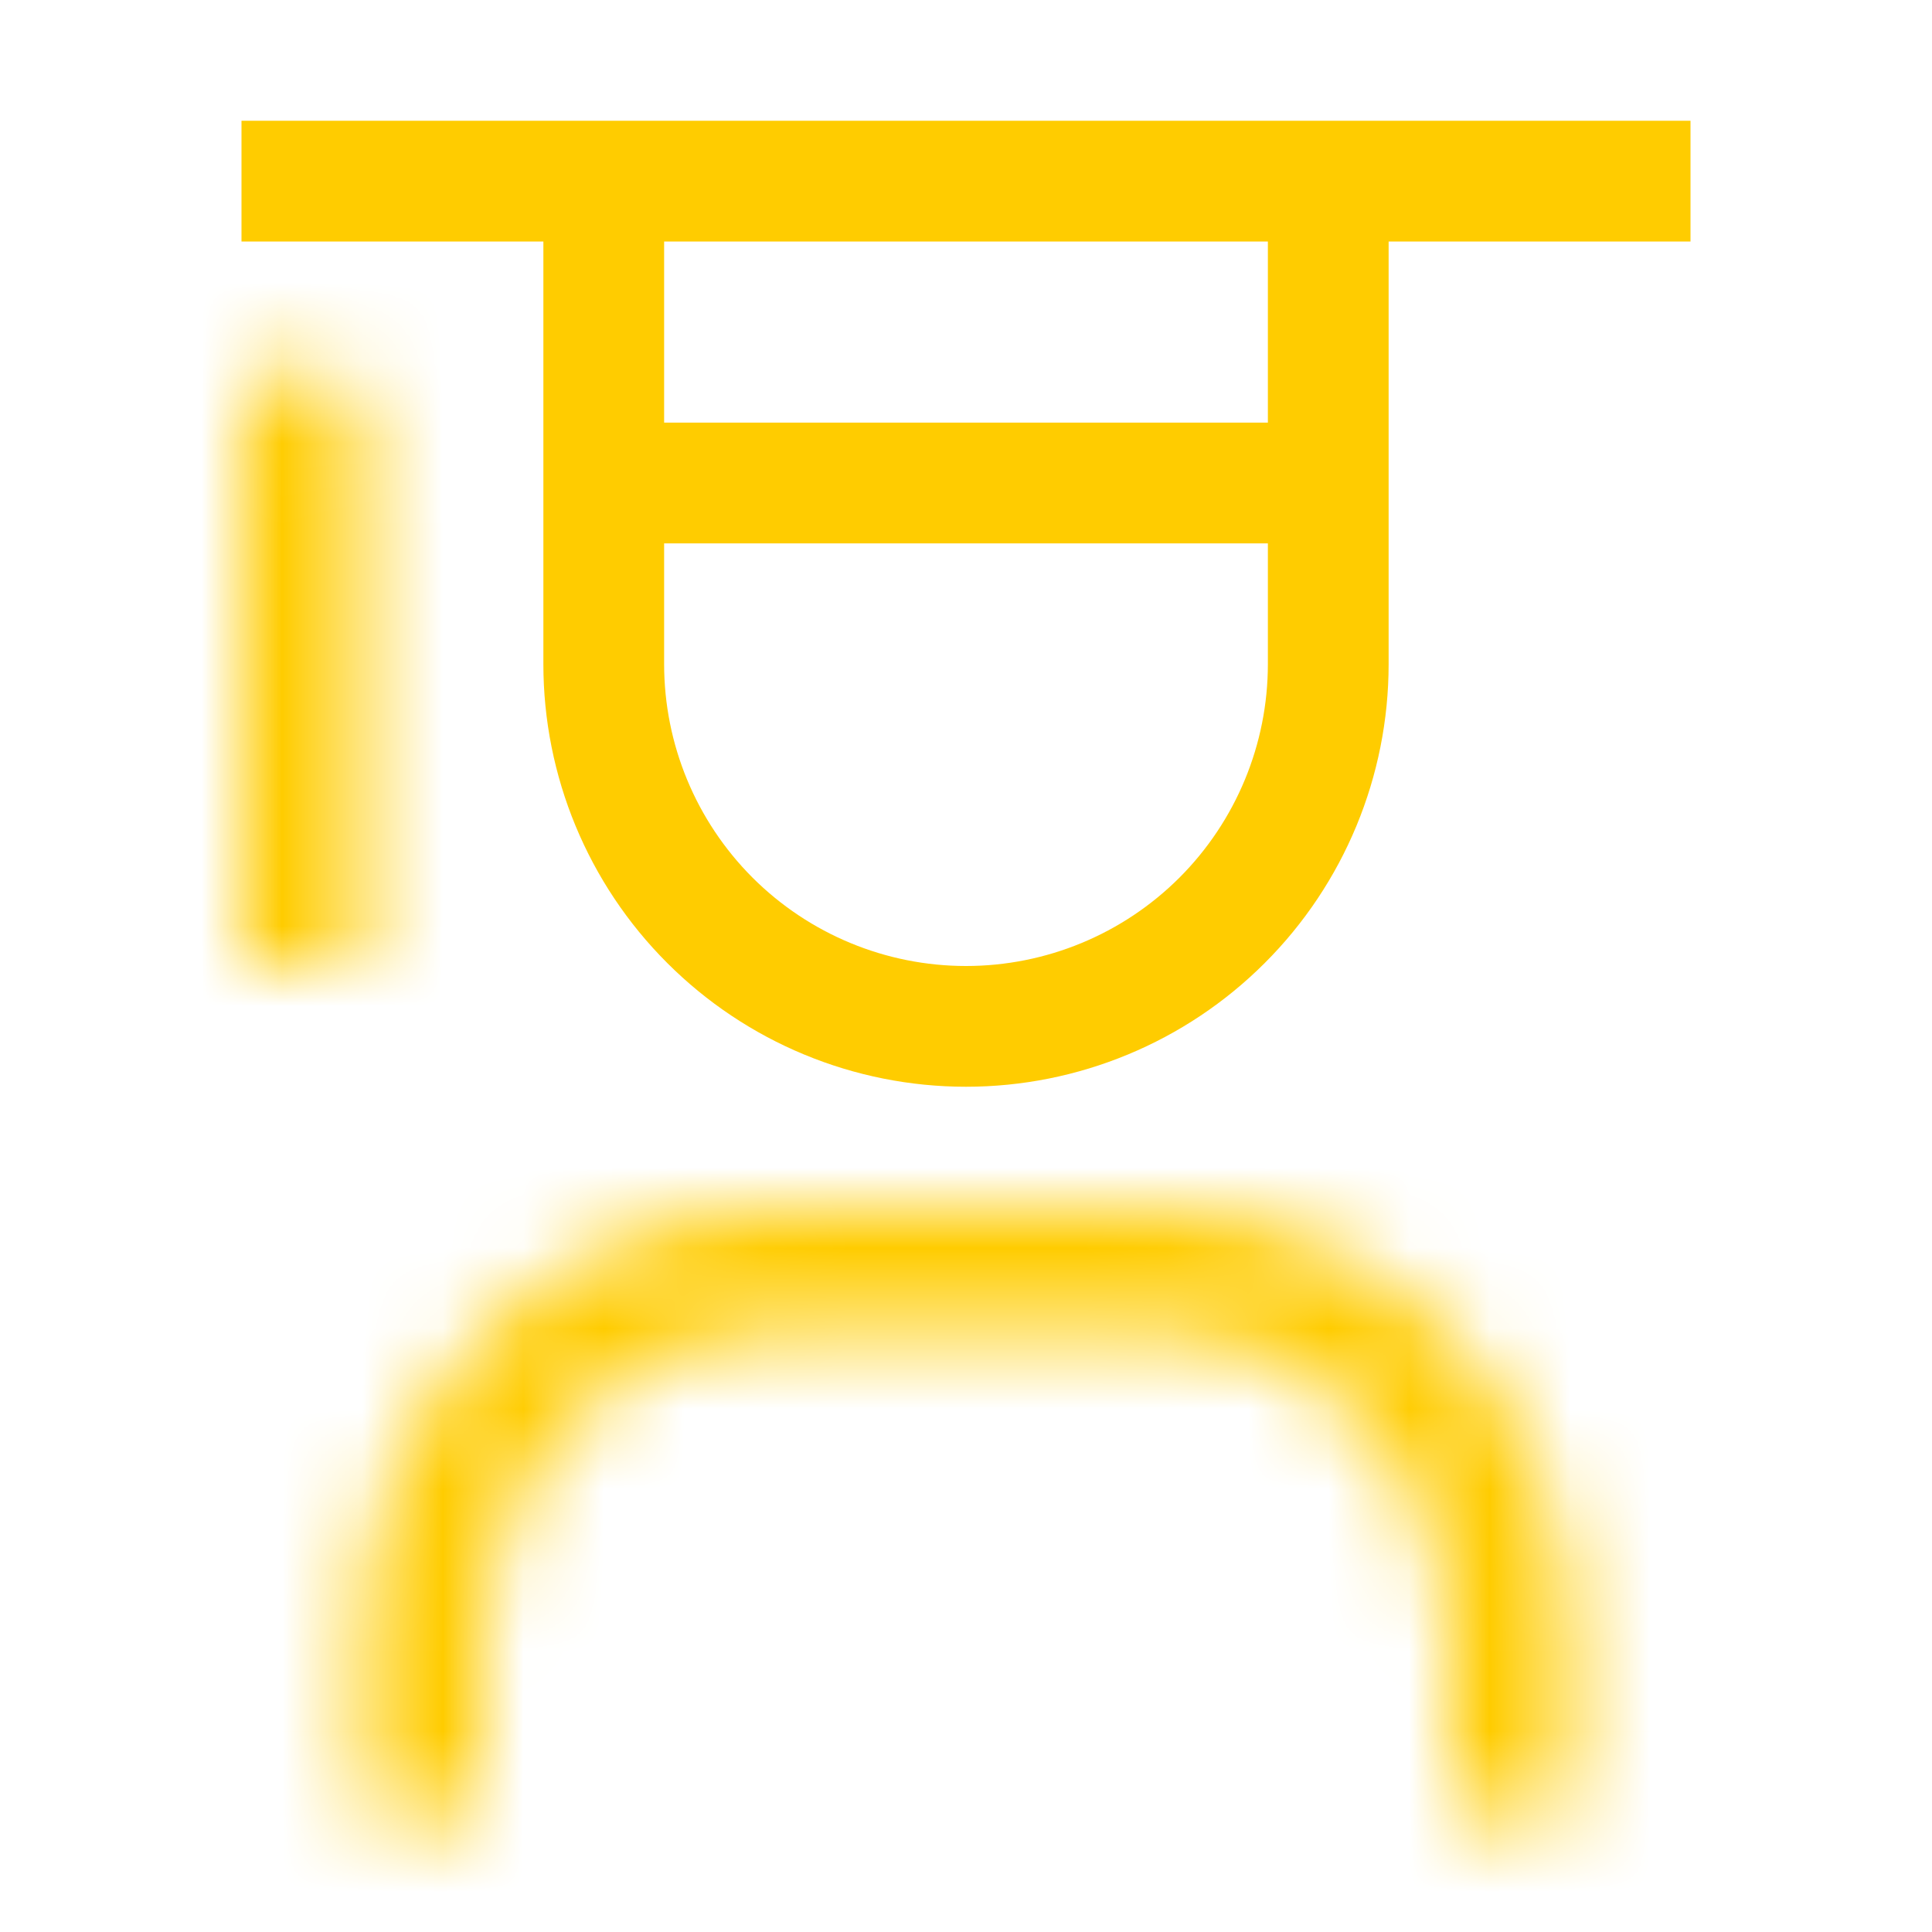 <svg xmlns="http://www.w3.org/2000/svg" width="24" height="24" viewBox="0 0 24 24" fill="none">
  <mask id="path-1-inside-1_2242_8734" fill="white">
    <path d="M19.5 22.5H18V20.25C17.999 19.256 17.603 18.303 16.9 17.6C16.197 16.897 15.244 16.501 14.25 16.5H9.75C8.756 16.501 7.803 16.897 7.1 17.6C6.397 18.303 6.001 19.256 6 20.25V22.5H4.5V20.25C4.502 18.858 5.055 17.524 6.039 16.539C7.024 15.555 8.358 15.002 9.75 15H14.25C15.642 15.002 16.976 15.555 17.961 16.539C18.945 17.524 19.498 18.858 19.5 20.25V22.5ZM3.75 4.5C3.551 4.5 3.36 4.579 3.22 4.72C3.079 4.86 3 5.051 3 5.25V12H4.5V5.25C4.5 5.051 4.421 4.86 4.28 4.72C4.14 4.579 3.949 4.5 3.75 4.5Z"/>
  </mask>
  <path d="M19.5 22.5V38.5H35.5V22.5H19.5ZM18 22.5H2V38.5H18V22.5ZM18 20.25H34V20.24L34 20.231L18 20.25ZM14.25 16.5L14.269 0.5L14.26 0.5H14.25V16.5ZM9.75 16.5V0.5H9.74L9.731 0.5L9.75 16.5ZM6 20.25L-10 20.231L-10 20.24V20.25H6ZM6 22.5V38.5H22V22.5H6ZM4.5 22.5H-11.5V38.5H4.5V22.5ZM4.5 20.25L-11.5 20.232L-11.5 20.241V20.25H4.5ZM9.75 15V-1H9.741L9.732 -1L9.75 15ZM14.25 15L14.268 -1L14.259 -1H14.25V15ZM19.5 20.25H35.5V20.241L35.5 20.232L19.5 20.25ZM3 5.25H-13H3ZM3 12H-13V28H3V12ZM4.5 12V28H20.5V12H4.5ZM19.5 6.5H18V38.5H19.5V6.5ZM34 22.5V20.25H2V22.5H34ZM34 20.231C33.994 15 31.913 9.985 28.214 6.286L5.587 28.913C3.294 26.62 2.004 23.512 2 20.269L34 20.231ZM28.214 6.286C24.515 2.587 19.5 0.506 14.269 0.5L14.231 32.5C10.988 32.496 7.88 31.206 5.587 28.913L28.214 6.286ZM14.25 0.5H9.75V32.5H14.25V0.5ZM9.731 0.5C4.5 0.506 -0.515 2.587 -4.214 6.286L18.413 28.913C16.12 31.206 13.012 32.496 9.769 32.5L9.731 0.5ZM-4.214 6.286C-7.913 9.985 -9.994 15 -10 20.231L22 20.269C21.996 23.512 20.706 26.62 18.413 28.913L-4.214 6.286ZM-10 20.25V22.5H22V20.25H-10ZM6 6.5H4.5V38.5H6V6.5ZM20.5 22.5V20.25H-11.5V22.5H20.5ZM20.5 20.268C20.497 23.113 19.365 25.841 17.353 27.853L-5.274 5.226C-9.255 9.206 -11.494 14.603 -11.5 20.232L20.5 20.268ZM17.353 27.853C15.341 29.865 12.614 30.997 9.768 31L9.732 -1C4.103 -0.994 -1.294 1.245 -5.274 5.226L17.353 27.853ZM9.75 31H14.25V-1H9.75V31ZM14.232 31C11.386 30.997 8.659 29.865 6.647 27.853L29.274 5.226C25.294 1.245 19.897 -0.994 14.268 -1L14.232 31ZM6.647 27.853C4.635 25.841 3.503 23.113 3.5 20.268L35.5 20.232C35.494 14.603 33.255 9.206 29.274 5.226L6.647 27.853ZM3.5 20.25V22.5H35.5V20.25H3.5ZM3.75 -11.5C-0.692 -11.5 -4.953 -9.735 -8.094 -6.594L14.533 16.033C11.674 18.893 7.795 20.5 3.75 20.5V-11.5ZM-8.094 -6.594C-11.235 -3.453 -13 0.808 -13 5.25H19C19 9.295 17.393 13.174 14.533 16.033L-8.094 -6.594ZM-13 5.25V12H19V5.25H-13ZM3 28H4.5V-4H3V28ZM20.5 12V5.25H-11.5V12H20.5ZM20.5 5.25C20.5 0.808 18.735 -3.453 15.594 -6.594L-7.033 16.033C-9.893 13.174 -11.5 9.295 -11.5 5.25H20.5ZM15.594 -6.594C12.453 -9.735 8.192 -11.5 3.75 -11.5V20.5C-0.295 20.5 -4.173 18.893 -7.033 16.033L15.594 -6.594Z" fill="#FFCC00" mask="url(#path-1-inside-1_2242_8734)"/>
  <path d="M3 1.5V3H6.75V8.25C6.75 9.642 7.303 10.978 8.288 11.962C9.272 12.947 10.608 13.5 12 13.5C13.392 13.5 14.728 12.947 15.712 11.962C16.697 10.978 17.25 9.642 17.25 8.25V3H21V1.5H3ZM8.25 3H15.75V5.25H8.25V3ZM12 12C11.005 12 10.052 11.605 9.348 10.902C8.645 10.198 8.25 9.245 8.25 8.25V6.75H15.75V8.25C15.75 9.245 15.355 10.198 14.652 10.902C13.948 11.605 12.995 12 12 12Z" fill="#FFCC00"/>
</svg>